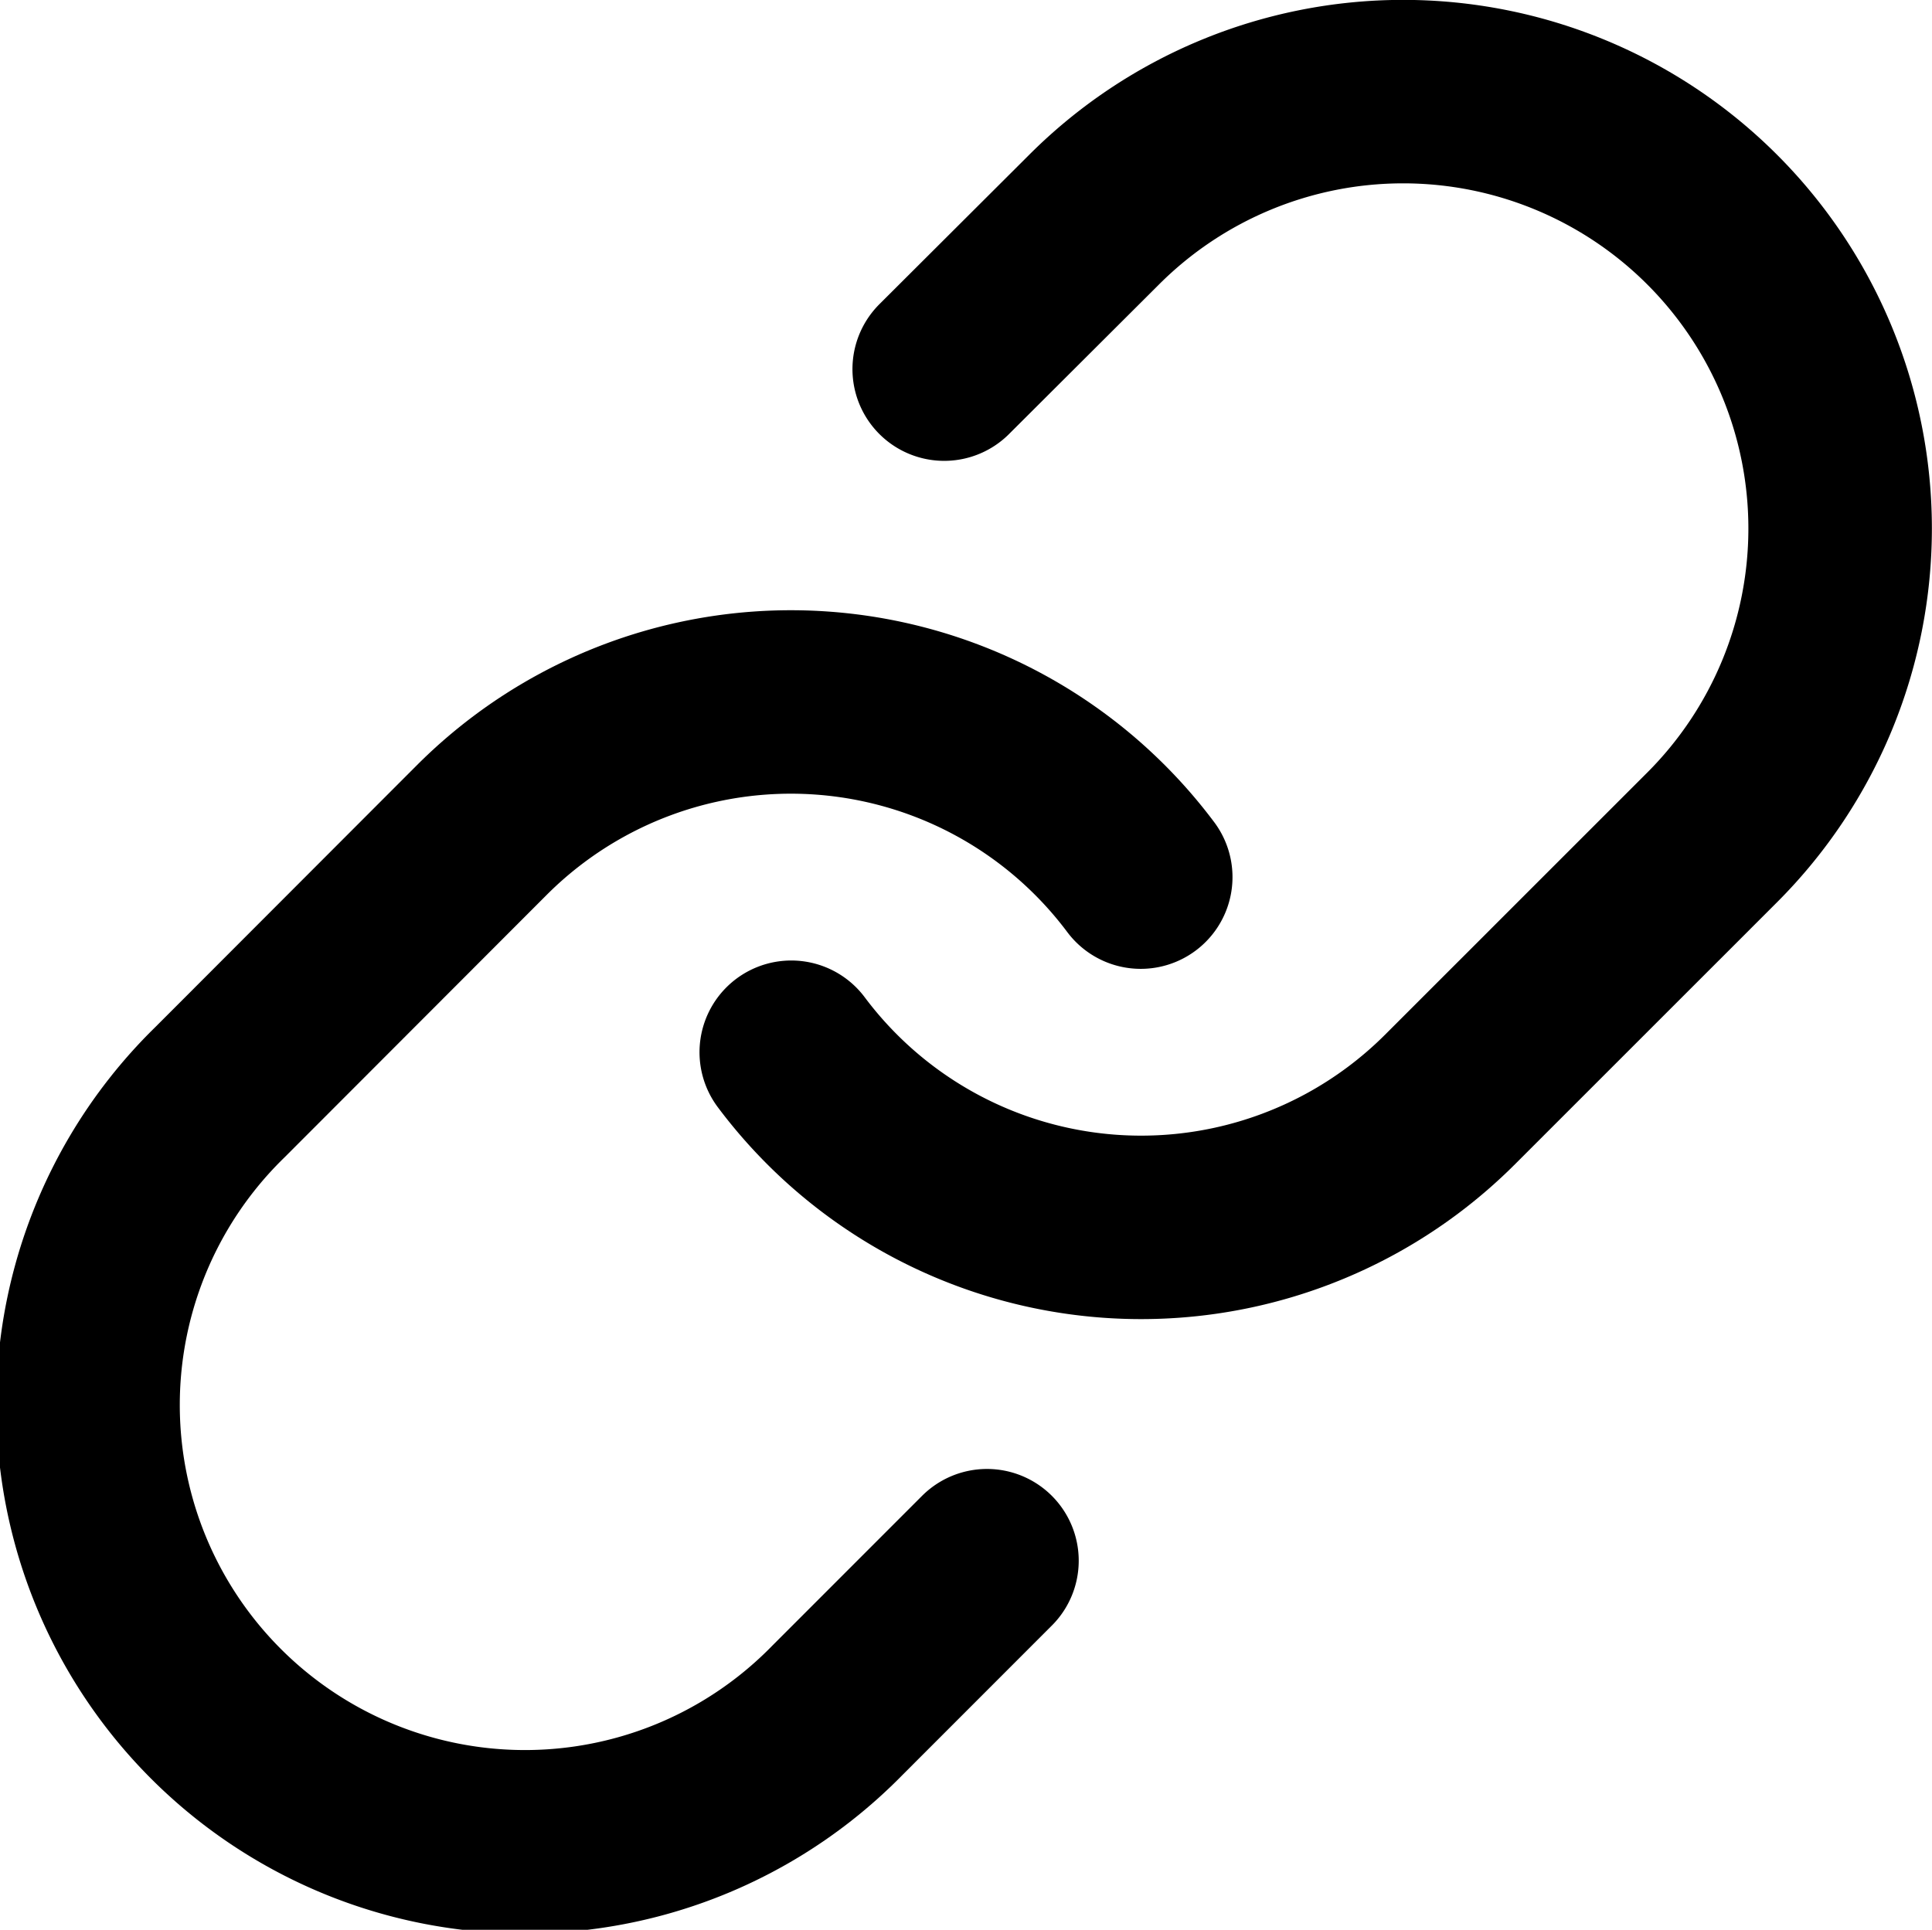 <svg xmlns="http://www.w3.org/2000/svg" width="21.057" height="21.038" viewBox="0 0 21.057 21.038"><defs><style>.a{fill:none;stroke:#000;stroke-linecap:round;stroke-linejoin:round;stroke-width:2px;}</style></defs><g transform="translate(1 1)"><path class="a" d="M10,12.476a4.762,4.762,0,0,0,7.181.514l2.857-2.857A4.762,4.762,0,1,0,13.3,3.4L11.667,5.029" transform="translate(-2.376 -2.005)"/><path class="a" d="M13.428,10.9a4.762,4.762,0,0,0-7.181-.514L3.39,13.247a4.762,4.762,0,1,0,6.734,6.734l1.628-1.629" transform="translate(-1.995 -2.338)"/></g></svg>